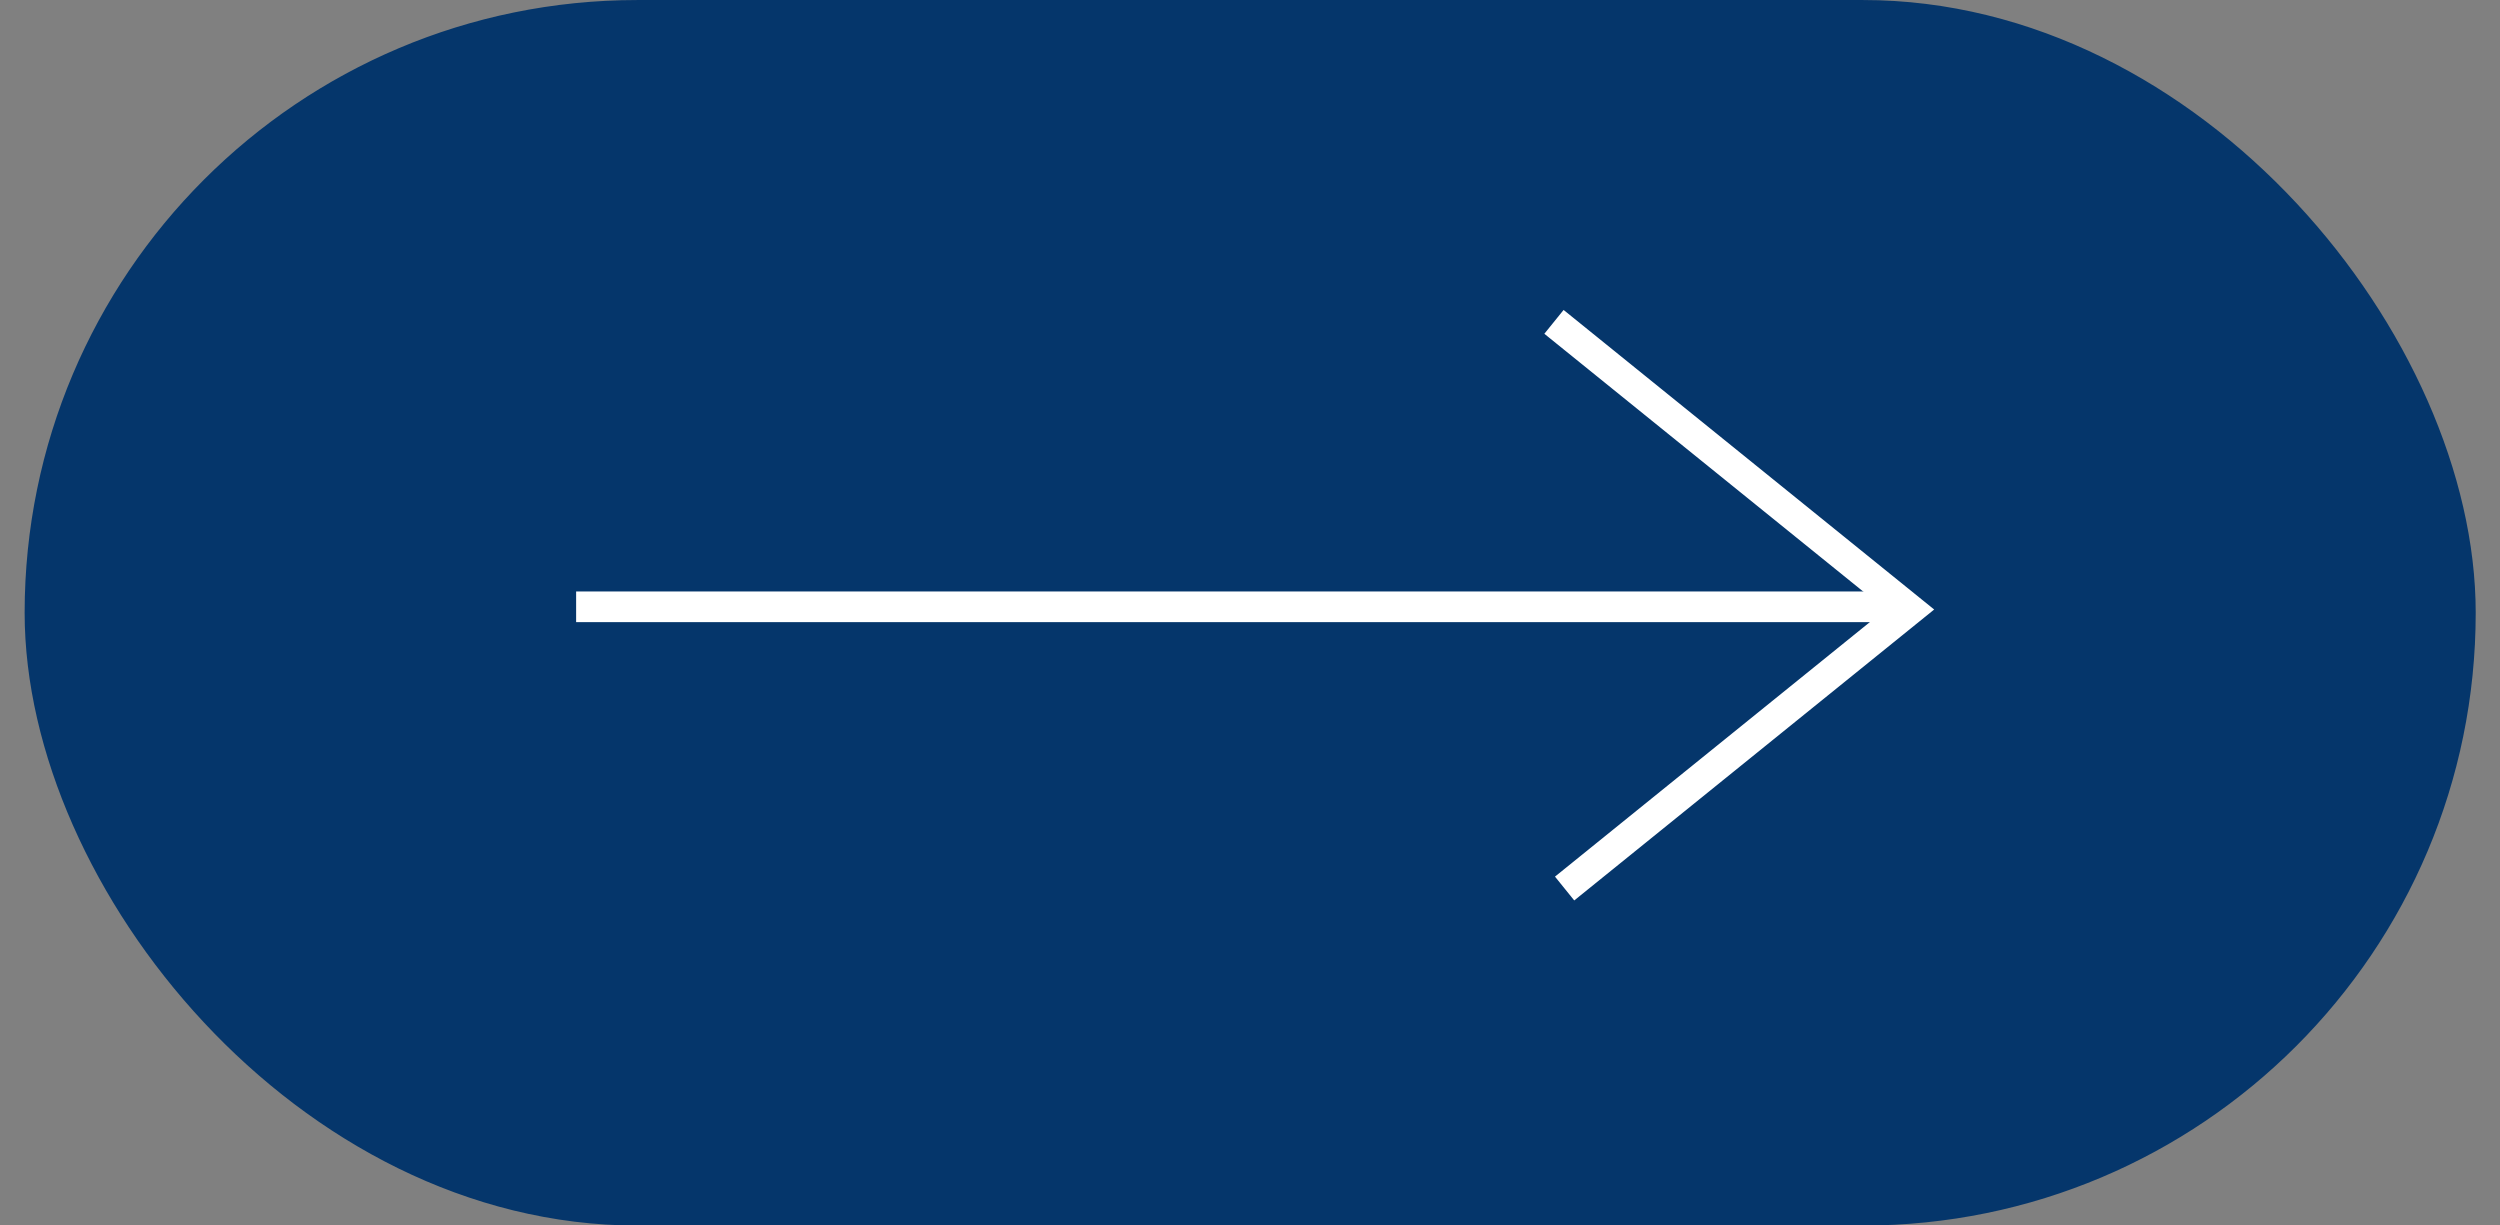 <?xml version="1.0" encoding="UTF-8"?> <svg xmlns="http://www.w3.org/2000/svg" width="51" height="25" viewBox="0 0 51 25" fill="none"><rect x="0" y="0" width="51" height="25" fill="#808080" stroke="none"/> <rect x="0.815" y="0.313" width="49.377" height="24.376" rx="12.188" fill="#05366B" stroke="#05366B" stroke-width="0.625"></rect> <path d="M31.918 18.126L38.96 12.434L31.701 6.566" stroke="white" stroke-width="0.625" stroke-miterlimit="10"></path> <line y1="-0.313" x2="26.885" y2="-0.313" transform="matrix(-1 1.58089e-07 1.95576e-07 1 38.638 12.692)" stroke="white" stroke-width="0.625"></line> </svg> 